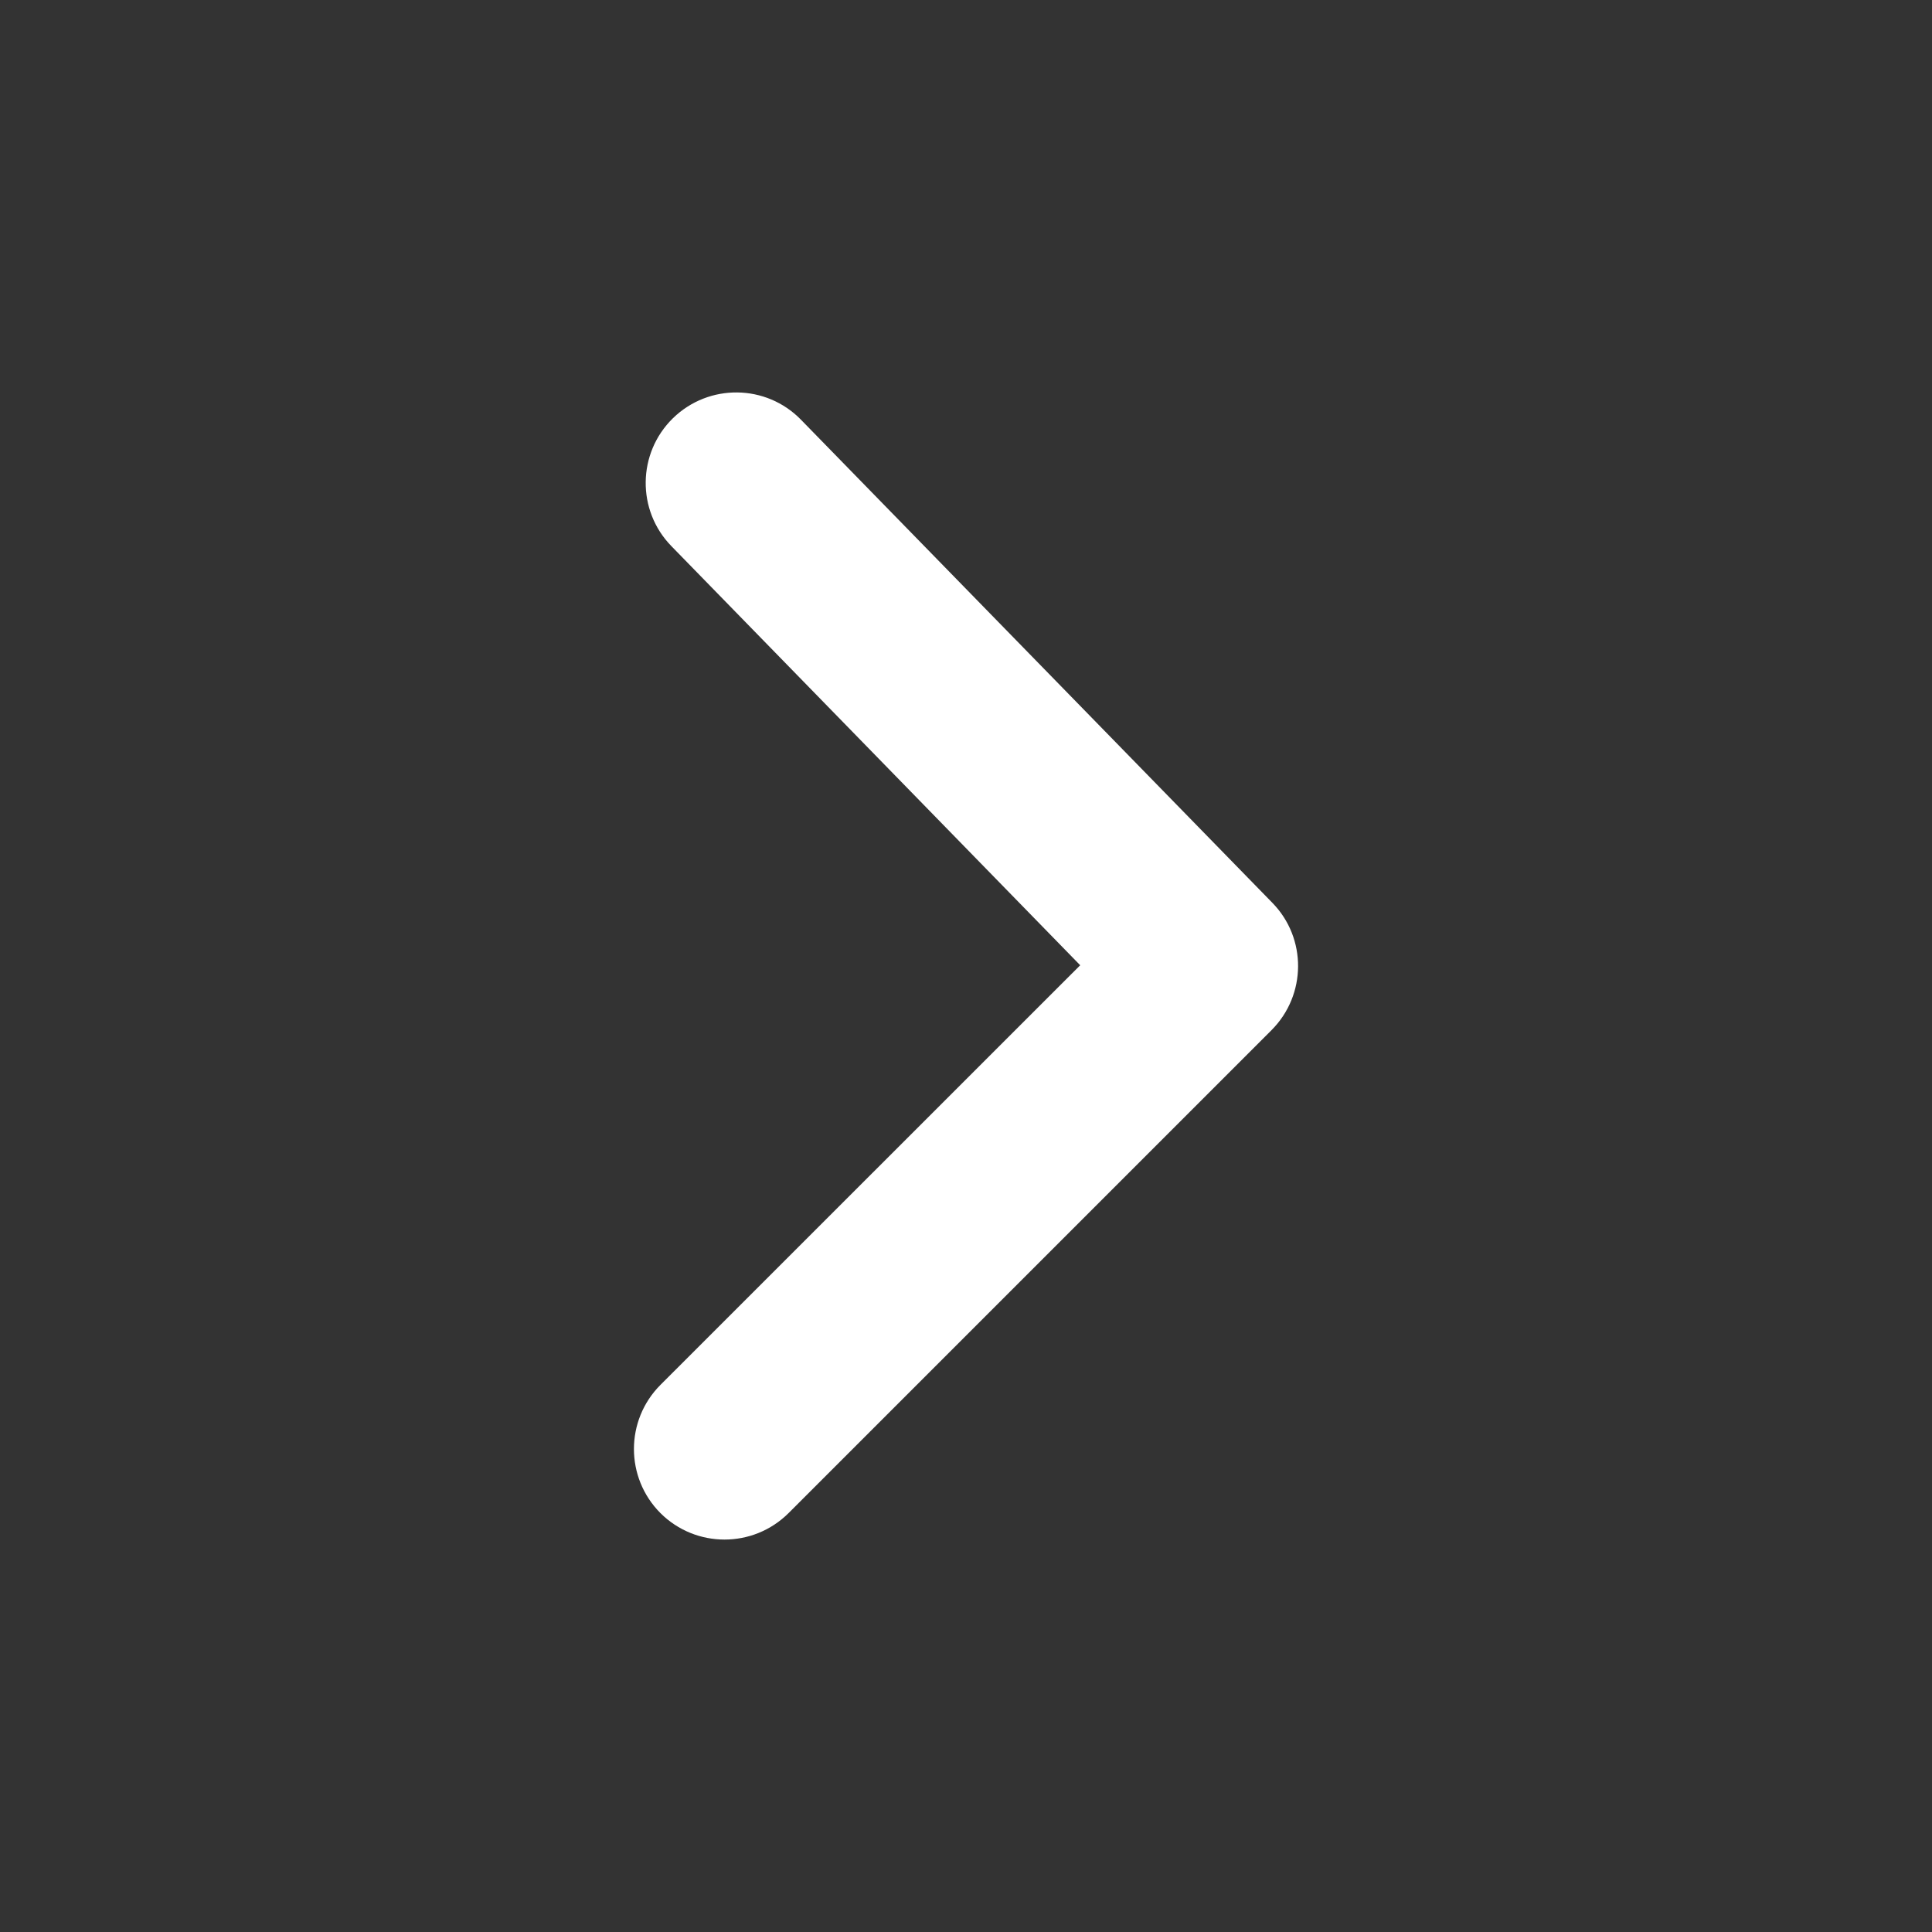 <?xml version="1.0" encoding="utf-8"?>
<svg xmlns="http://www.w3.org/2000/svg" fill="none" height="100%" overflow="visible" preserveAspectRatio="none" style="display: block;" viewBox="0 0 18 18" width="100%">
<rect x="0" y="0" width="18" height="18" fill="#333333" stroke="none"/>
<g id="Img">
<path d="M6.153 12.903C5.824 13.233 5.824 13.767 6.153 14.097C6.483 14.426 7.017 14.426 7.347 14.097L11.847 9.597C12.173 9.27 12.177 8.741 11.854 8.411L7.463 3.911C7.138 3.577 6.604 3.571 6.27 3.896C5.937 4.221 5.93 4.756 6.256 5.089L10.064 8.993L6.153 12.903Z" fill="white" id="Vector"/>
</g>
</svg>